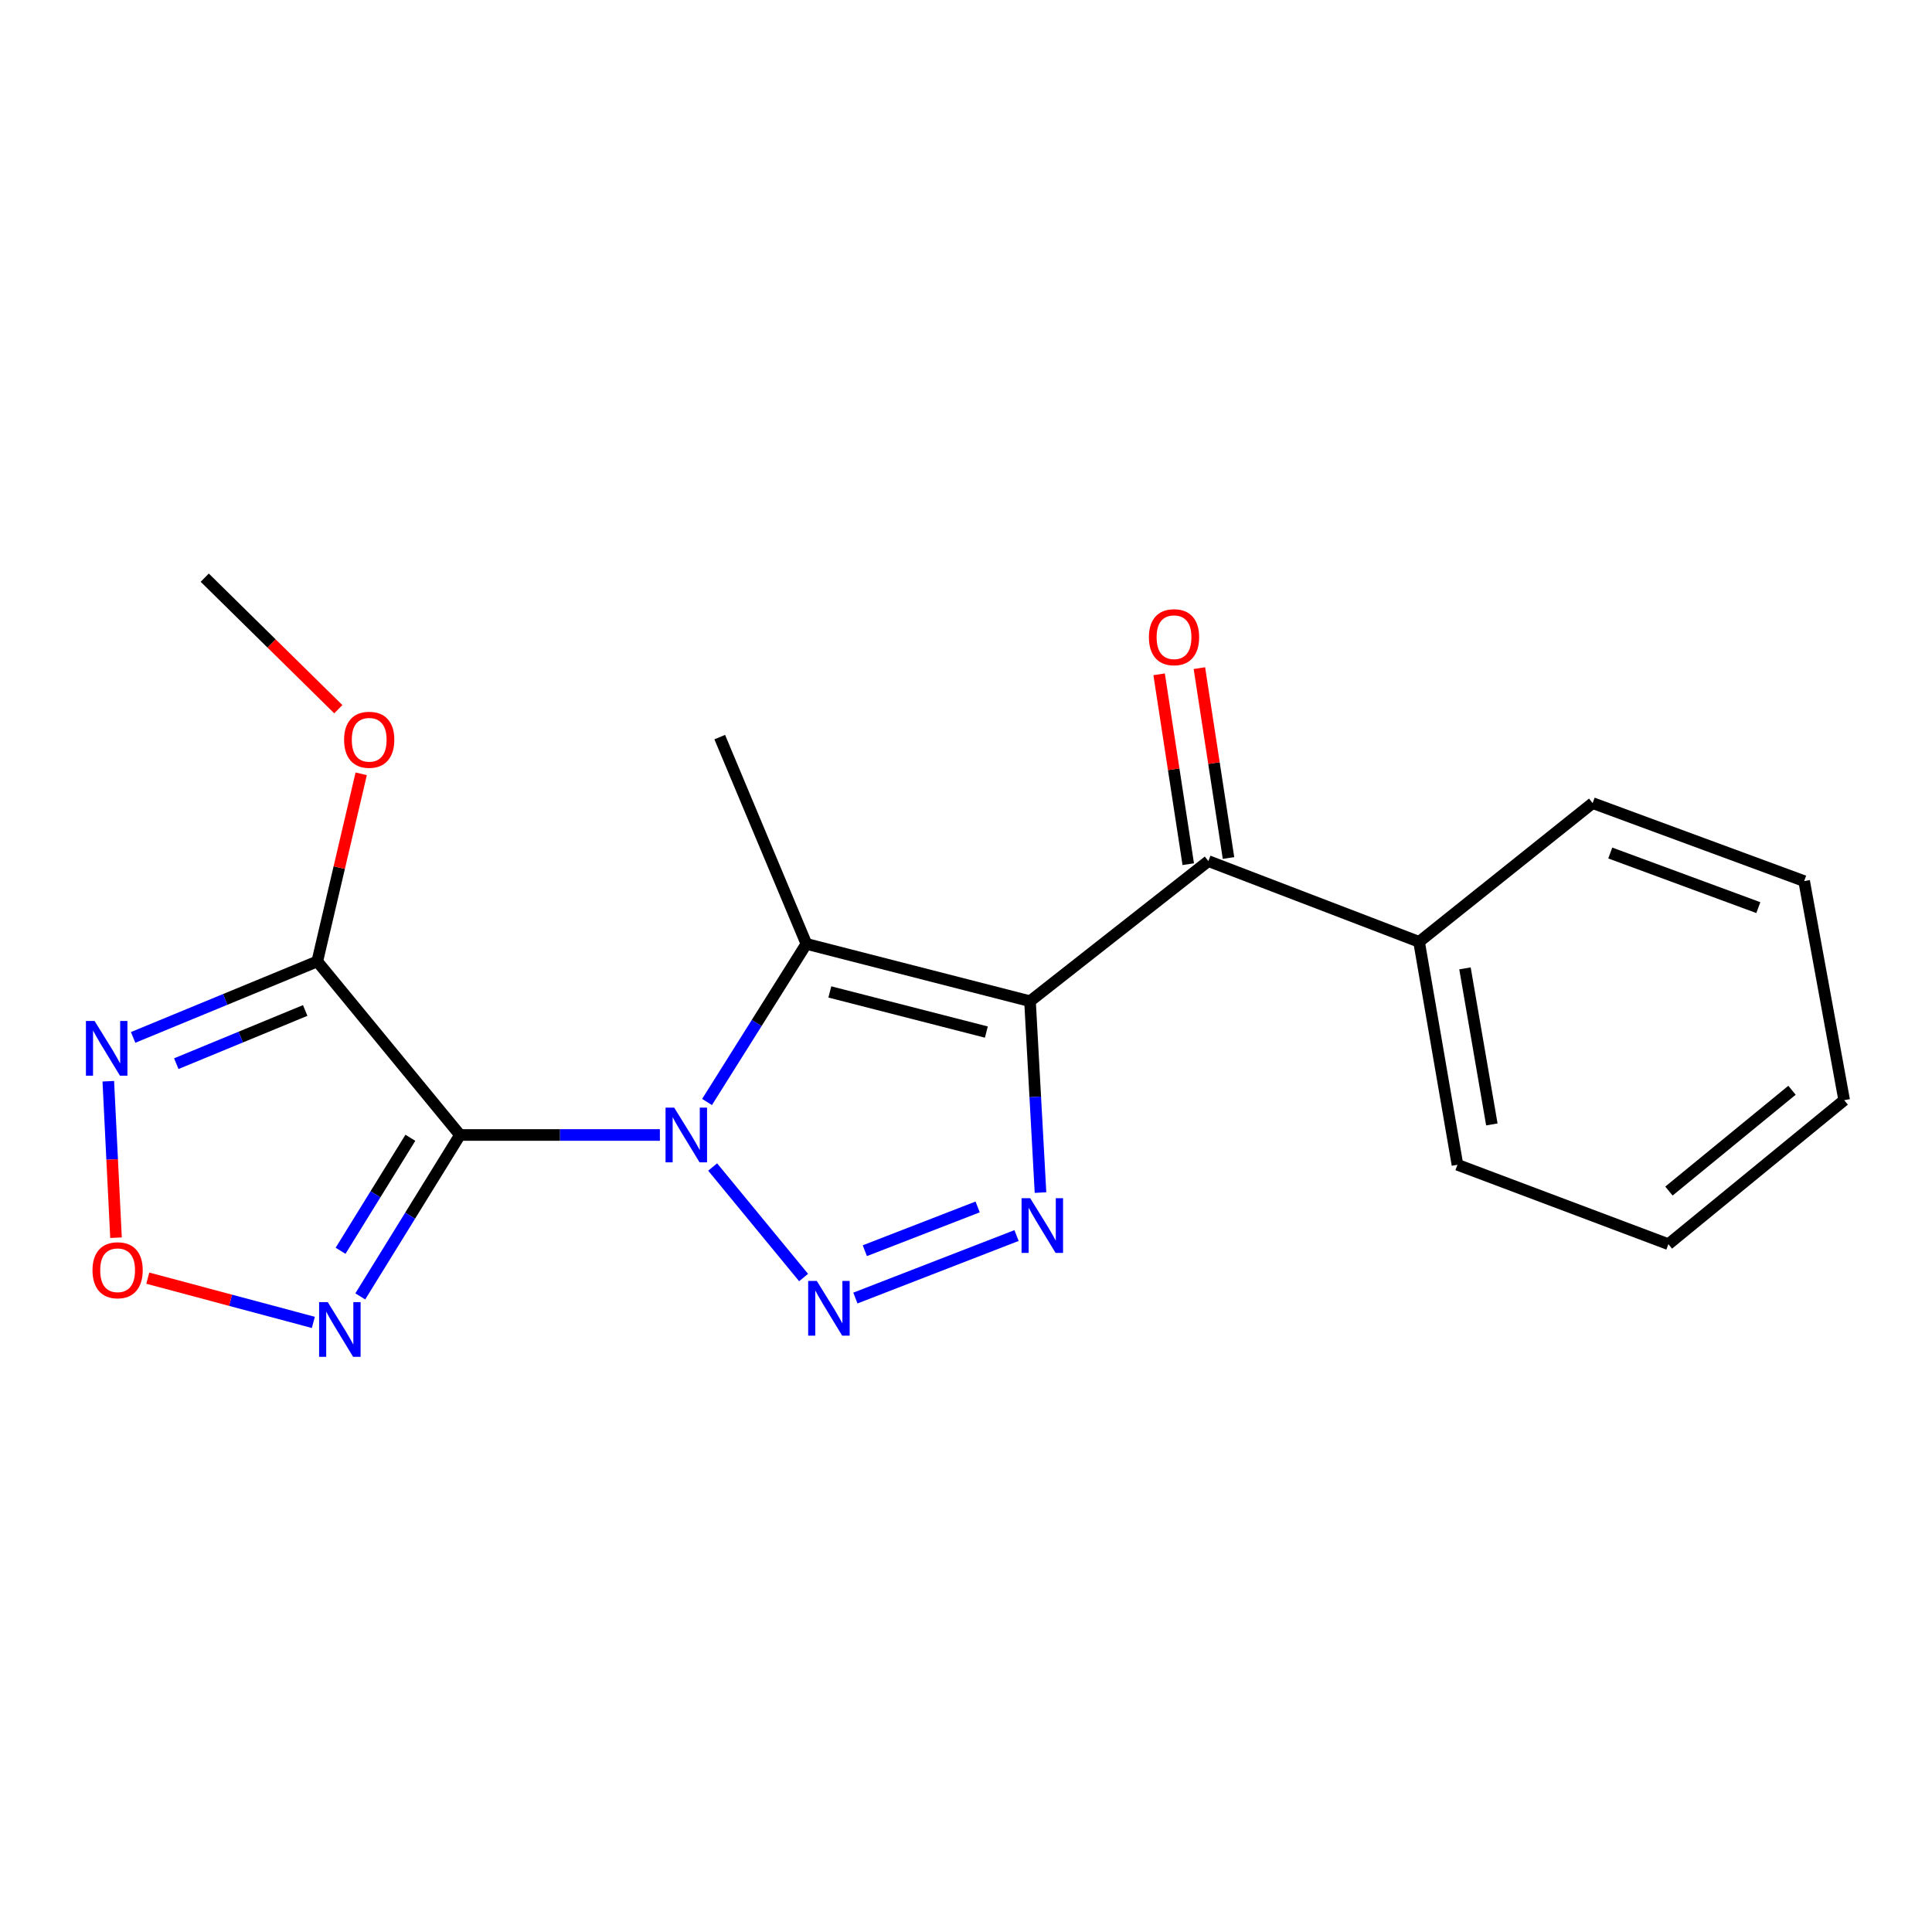<?xml version='1.0' encoding='iso-8859-1'?>
<svg version='1.1' baseProfile='full'
              xmlns='http://www.w3.org/2000/svg'
                      xmlns:rdkit='http://www.rdkit.org/xml'
                      xmlns:xlink='http://www.w3.org/1999/xlink'
                  xml:space='preserve'
width='1000px' height='1000px' viewBox='0 0 1000 1000'>
<!-- END OF HEADER -->
<rect style='opacity:1.0;fill:#FFFFFF;stroke:none' width='1000' height='1000' x='0' y='0'> </rect>
<path class='bond-0' d='M 341.555,587.464 L 289.819,587.464' style='fill:none;fill-rule:evenodd;stroke:#0000FF;stroke-width:6px;stroke-linecap:butt;stroke-linejoin:miter;stroke-opacity:1' />
<path class='bond-0' d='M 289.819,587.464 L 238.084,587.464' style='fill:none;fill-rule:evenodd;stroke:#000000;stroke-width:6px;stroke-linecap:butt;stroke-linejoin:miter;stroke-opacity:1' />
<path class='bond-2' d='M 368.868,604.046 L 415.937,661.251' style='fill:none;fill-rule:evenodd;stroke:#0000FF;stroke-width:6px;stroke-linecap:butt;stroke-linejoin:miter;stroke-opacity:1' />
<path class='bond-3' d='M 365.959,570.383 L 391.674,529.467' style='fill:none;fill-rule:evenodd;stroke:#0000FF;stroke-width:6px;stroke-linecap:butt;stroke-linejoin:miter;stroke-opacity:1' />
<path class='bond-3' d='M 391.674,529.467 L 417.39,488.551' style='fill:none;fill-rule:evenodd;stroke:#000000;stroke-width:6px;stroke-linecap:butt;stroke-linejoin:miter;stroke-opacity:1' />
<path class='bond-5' d='M 238.084,587.464 L 164.227,497.629' style='fill:none;fill-rule:evenodd;stroke:#000000;stroke-width:6px;stroke-linecap:butt;stroke-linejoin:miter;stroke-opacity:1' />
<path class='bond-6' d='M 238.084,587.464 L 212.281,629.239' style='fill:none;fill-rule:evenodd;stroke:#000000;stroke-width:6px;stroke-linecap:butt;stroke-linejoin:miter;stroke-opacity:1' />
<path class='bond-6' d='M 212.281,629.239 L 186.479,671.015' style='fill:none;fill-rule:evenodd;stroke:#0000FF;stroke-width:6px;stroke-linecap:butt;stroke-linejoin:miter;stroke-opacity:1' />
<path class='bond-6' d='M 212.404,588.916 L 194.342,618.159' style='fill:none;fill-rule:evenodd;stroke:#000000;stroke-width:6px;stroke-linecap:butt;stroke-linejoin:miter;stroke-opacity:1' />
<path class='bond-6' d='M 194.342,618.159 L 176.28,647.403' style='fill:none;fill-rule:evenodd;stroke:#0000FF;stroke-width:6px;stroke-linecap:butt;stroke-linejoin:miter;stroke-opacity:1' />
<path class='bond-1' d='M 533.135,518.222 L 417.39,488.551' style='fill:none;fill-rule:evenodd;stroke:#000000;stroke-width:6px;stroke-linecap:butt;stroke-linejoin:miter;stroke-opacity:1' />
<path class='bond-1' d='M 510.538,534.196 L 429.516,513.426' style='fill:none;fill-rule:evenodd;stroke:#000000;stroke-width:6px;stroke-linecap:butt;stroke-linejoin:miter;stroke-opacity:1' />
<path class='bond-8' d='M 533.135,518.222 L 625.453,445.701' style='fill:none;fill-rule:evenodd;stroke:#000000;stroke-width:6px;stroke-linecap:butt;stroke-linejoin:miter;stroke-opacity:1' />
<path class='bond-20' d='M 533.135,518.222 L 535.848,567.749' style='fill:none;fill-rule:evenodd;stroke:#000000;stroke-width:6px;stroke-linecap:butt;stroke-linejoin:miter;stroke-opacity:1' />
<path class='bond-20' d='M 535.848,567.749 L 538.561,617.276' style='fill:none;fill-rule:evenodd;stroke:#0000FF;stroke-width:6px;stroke-linecap:butt;stroke-linejoin:miter;stroke-opacity:1' />
<path class='bond-4' d='M 442.747,671.867 L 526.162,639.515' style='fill:none;fill-rule:evenodd;stroke:#0000FF;stroke-width:6px;stroke-linecap:butt;stroke-linejoin:miter;stroke-opacity:1' />
<path class='bond-4' d='M 447.635,647.356 L 506.025,624.709' style='fill:none;fill-rule:evenodd;stroke:#0000FF;stroke-width:6px;stroke-linecap:butt;stroke-linejoin:miter;stroke-opacity:1' />
<path class='bond-13' d='M 417.39,488.551 L 372.537,381.532' style='fill:none;fill-rule:evenodd;stroke:#000000;stroke-width:6px;stroke-linecap:butt;stroke-linejoin:miter;stroke-opacity:1' />
<path class='bond-7' d='M 164.227,497.629 L 116.566,517.296' style='fill:none;fill-rule:evenodd;stroke:#000000;stroke-width:6px;stroke-linecap:butt;stroke-linejoin:miter;stroke-opacity:1' />
<path class='bond-7' d='M 116.566,517.296 L 68.905,536.963' style='fill:none;fill-rule:evenodd;stroke:#0000FF;stroke-width:6px;stroke-linecap:butt;stroke-linejoin:miter;stroke-opacity:1' />
<path class='bond-7' d='M 157.972,523.02 L 124.609,536.787' style='fill:none;fill-rule:evenodd;stroke:#000000;stroke-width:6px;stroke-linecap:butt;stroke-linejoin:miter;stroke-opacity:1' />
<path class='bond-7' d='M 124.609,536.787 L 91.246,550.553' style='fill:none;fill-rule:evenodd;stroke:#0000FF;stroke-width:6px;stroke-linecap:butt;stroke-linejoin:miter;stroke-opacity:1' />
<path class='bond-12' d='M 164.227,497.629 L 175.591,449.079' style='fill:none;fill-rule:evenodd;stroke:#000000;stroke-width:6px;stroke-linecap:butt;stroke-linejoin:miter;stroke-opacity:1' />
<path class='bond-12' d='M 175.591,449.079 L 186.954,400.528' style='fill:none;fill-rule:evenodd;stroke:#FF0000;stroke-width:6px;stroke-linecap:butt;stroke-linejoin:miter;stroke-opacity:1' />
<path class='bond-9' d='M 162.189,684.468 L 119.343,673.019' style='fill:none;fill-rule:evenodd;stroke:#0000FF;stroke-width:6px;stroke-linecap:butt;stroke-linejoin:miter;stroke-opacity:1' />
<path class='bond-9' d='M 119.343,673.019 L 76.497,661.57' style='fill:none;fill-rule:evenodd;stroke:#FF0000;stroke-width:6px;stroke-linecap:butt;stroke-linejoin:miter;stroke-opacity:1' />
<path class='bond-21' d='M 56.057,559.644 L 58.053,600.137' style='fill:none;fill-rule:evenodd;stroke:#0000FF;stroke-width:6px;stroke-linecap:butt;stroke-linejoin:miter;stroke-opacity:1' />
<path class='bond-21' d='M 58.053,600.137 L 60.048,640.629' style='fill:none;fill-rule:evenodd;stroke:#FF0000;stroke-width:6px;stroke-linecap:butt;stroke-linejoin:miter;stroke-opacity:1' />
<path class='bond-10' d='M 635.874,444.103 L 628.34,394.966' style='fill:none;fill-rule:evenodd;stroke:#000000;stroke-width:6px;stroke-linecap:butt;stroke-linejoin:miter;stroke-opacity:1' />
<path class='bond-10' d='M 628.34,394.966 L 620.805,345.828' style='fill:none;fill-rule:evenodd;stroke:#FF0000;stroke-width:6px;stroke-linecap:butt;stroke-linejoin:miter;stroke-opacity:1' />
<path class='bond-10' d='M 615.032,447.299 L 607.498,398.161' style='fill:none;fill-rule:evenodd;stroke:#000000;stroke-width:6px;stroke-linecap:butt;stroke-linejoin:miter;stroke-opacity:1' />
<path class='bond-10' d='M 607.498,398.161 L 599.964,349.024' style='fill:none;fill-rule:evenodd;stroke:#FF0000;stroke-width:6px;stroke-linecap:butt;stroke-linejoin:miter;stroke-opacity:1' />
<path class='bond-11' d='M 625.453,445.701 L 734.51,487.497' style='fill:none;fill-rule:evenodd;stroke:#000000;stroke-width:6px;stroke-linecap:butt;stroke-linejoin:miter;stroke-opacity:1' />
<path class='bond-14' d='M 734.51,487.497 L 754.377,602.891' style='fill:none;fill-rule:evenodd;stroke:#000000;stroke-width:6px;stroke-linecap:butt;stroke-linejoin:miter;stroke-opacity:1' />
<path class='bond-14' d='M 758.27,501.228 L 772.177,582.004' style='fill:none;fill-rule:evenodd;stroke:#000000;stroke-width:6px;stroke-linecap:butt;stroke-linejoin:miter;stroke-opacity:1' />
<path class='bond-15' d='M 734.51,487.497 L 824.345,415.678' style='fill:none;fill-rule:evenodd;stroke:#000000;stroke-width:6px;stroke-linecap:butt;stroke-linejoin:miter;stroke-opacity:1' />
<path class='bond-16' d='M 175.112,367.078 L 140.543,333.037' style='fill:none;fill-rule:evenodd;stroke:#FF0000;stroke-width:6px;stroke-linecap:butt;stroke-linejoin:miter;stroke-opacity:1' />
<path class='bond-16' d='M 140.543,333.037 L 105.974,298.995' style='fill:none;fill-rule:evenodd;stroke:#000000;stroke-width:6px;stroke-linecap:butt;stroke-linejoin:miter;stroke-opacity:1' />
<path class='bond-18' d='M 754.377,602.891 L 863.551,643.983' style='fill:none;fill-rule:evenodd;stroke:#000000;stroke-width:6px;stroke-linecap:butt;stroke-linejoin:miter;stroke-opacity:1' />
<path class='bond-17' d='M 824.345,415.678 L 933.823,456.056' style='fill:none;fill-rule:evenodd;stroke:#000000;stroke-width:6px;stroke-linecap:butt;stroke-linejoin:miter;stroke-opacity:1' />
<path class='bond-17' d='M 833.47,441.517 L 910.105,469.782' style='fill:none;fill-rule:evenodd;stroke:#000000;stroke-width:6px;stroke-linecap:butt;stroke-linejoin:miter;stroke-opacity:1' />
<path class='bond-19' d='M 933.823,456.056 L 954.545,569.447' style='fill:none;fill-rule:evenodd;stroke:#000000;stroke-width:6px;stroke-linecap:butt;stroke-linejoin:miter;stroke-opacity:1' />
<path class='bond-22' d='M 863.551,643.983 L 954.545,569.447' style='fill:none;fill-rule:evenodd;stroke:#000000;stroke-width:6px;stroke-linecap:butt;stroke-linejoin:miter;stroke-opacity:1' />
<path class='bond-22' d='M 863.839,616.492 L 927.535,564.316' style='fill:none;fill-rule:evenodd;stroke:#000000;stroke-width:6px;stroke-linecap:butt;stroke-linejoin:miter;stroke-opacity:1' />
<path  class='atom-0' d='M 348.964 573.304
L 358.244 588.304
Q 359.164 589.784, 360.644 592.464
Q 362.124 595.144, 362.204 595.304
L 362.204 573.304
L 365.964 573.304
L 365.964 601.624
L 362.084 601.624
L 352.124 585.224
Q 350.964 583.304, 349.724 581.104
Q 348.524 578.904, 348.164 578.224
L 348.164 601.624
L 344.484 601.624
L 344.484 573.304
L 348.964 573.304
' fill='#0000FF'/>
<path  class='atom-3' d='M 422.785 663.021
L 432.065 678.021
Q 432.985 679.501, 434.465 682.181
Q 435.945 684.861, 436.025 685.021
L 436.025 663.021
L 439.785 663.021
L 439.785 691.341
L 435.905 691.341
L 425.945 674.941
Q 424.785 673.021, 423.545 670.821
Q 422.345 668.621, 421.985 667.941
L 421.985 691.341
L 418.305 691.341
L 418.305 663.021
L 422.785 663.021
' fill='#0000FF'/>
<path  class='atom-5' d='M 533.236 620.183
L 542.516 635.183
Q 543.436 636.663, 544.916 639.343
Q 546.396 642.023, 546.476 642.183
L 546.476 620.183
L 550.236 620.183
L 550.236 648.503
L 546.356 648.503
L 536.396 632.103
Q 535.236 630.183, 533.996 627.983
Q 532.796 625.783, 532.436 625.103
L 532.436 648.503
L 528.756 648.503
L 528.756 620.183
L 533.236 620.183
' fill='#0000FF'/>
<path  class='atom-7' d='M 169.646 673.973
L 178.926 688.973
Q 179.846 690.453, 181.326 693.133
Q 182.806 695.813, 182.886 695.973
L 182.886 673.973
L 186.646 673.973
L 186.646 702.293
L 182.766 702.293
L 172.806 685.893
Q 171.646 683.973, 170.406 681.773
Q 169.206 679.573, 168.846 678.893
L 168.846 702.293
L 165.166 702.293
L 165.166 673.973
L 169.646 673.973
' fill='#0000FF'/>
<path  class='atom-8' d='M 48.957 528.451
L 58.237 543.451
Q 59.157 544.931, 60.637 547.611
Q 62.117 550.291, 62.197 550.451
L 62.197 528.451
L 65.957 528.451
L 65.957 556.771
L 62.077 556.771
L 52.117 540.371
Q 50.957 538.451, 49.717 536.251
Q 48.517 534.051, 48.157 533.371
L 48.157 556.771
L 44.477 556.771
L 44.477 528.451
L 48.957 528.451
' fill='#0000FF'/>
<path  class='atom-10' d='M 47.875 657.476
Q 47.875 650.676, 51.235 646.876
Q 54.595 643.076, 60.875 643.076
Q 67.155 643.076, 70.515 646.876
Q 73.875 650.676, 73.875 657.476
Q 73.875 664.356, 70.475 668.276
Q 67.075 672.156, 60.875 672.156
Q 54.635 672.156, 51.235 668.276
Q 47.875 664.396, 47.875 657.476
M 60.875 668.956
Q 65.195 668.956, 67.515 666.076
Q 69.875 663.156, 69.875 657.476
Q 69.875 651.916, 67.515 649.116
Q 65.195 646.276, 60.875 646.276
Q 56.555 646.276, 54.195 649.076
Q 51.875 651.876, 51.875 657.476
Q 51.875 663.196, 54.195 666.076
Q 56.555 668.956, 60.875 668.956
' fill='#FF0000'/>
<path  class='atom-11' d='M 594.671 329.813
Q 594.671 323.013, 598.031 319.213
Q 601.391 315.413, 607.671 315.413
Q 613.951 315.413, 617.311 319.213
Q 620.671 323.013, 620.671 329.813
Q 620.671 336.693, 617.271 340.613
Q 613.871 344.493, 607.671 344.493
Q 601.431 344.493, 598.031 340.613
Q 594.671 336.733, 594.671 329.813
M 607.671 341.293
Q 611.991 341.293, 614.311 338.413
Q 616.671 335.493, 616.671 329.813
Q 616.671 324.253, 614.311 321.453
Q 611.991 318.613, 607.671 318.613
Q 603.351 318.613, 600.991 321.413
Q 598.671 324.213, 598.671 329.813
Q 598.671 335.533, 600.991 338.413
Q 603.351 341.293, 607.671 341.293
' fill='#FF0000'/>
<path  class='atom-13' d='M 178.099 382.9
Q 178.099 376.1, 181.459 372.3
Q 184.819 368.5, 191.099 368.5
Q 197.379 368.5, 200.739 372.3
Q 204.099 376.1, 204.099 382.9
Q 204.099 389.78, 200.699 393.7
Q 197.299 397.58, 191.099 397.58
Q 184.859 397.58, 181.459 393.7
Q 178.099 389.82, 178.099 382.9
M 191.099 394.38
Q 195.419 394.38, 197.739 391.5
Q 200.099 388.58, 200.099 382.9
Q 200.099 377.34, 197.739 374.54
Q 195.419 371.7, 191.099 371.7
Q 186.779 371.7, 184.419 374.5
Q 182.099 377.3, 182.099 382.9
Q 182.099 388.62, 184.419 391.5
Q 186.779 394.38, 191.099 394.38
' fill='#FF0000'/>
</svg>
